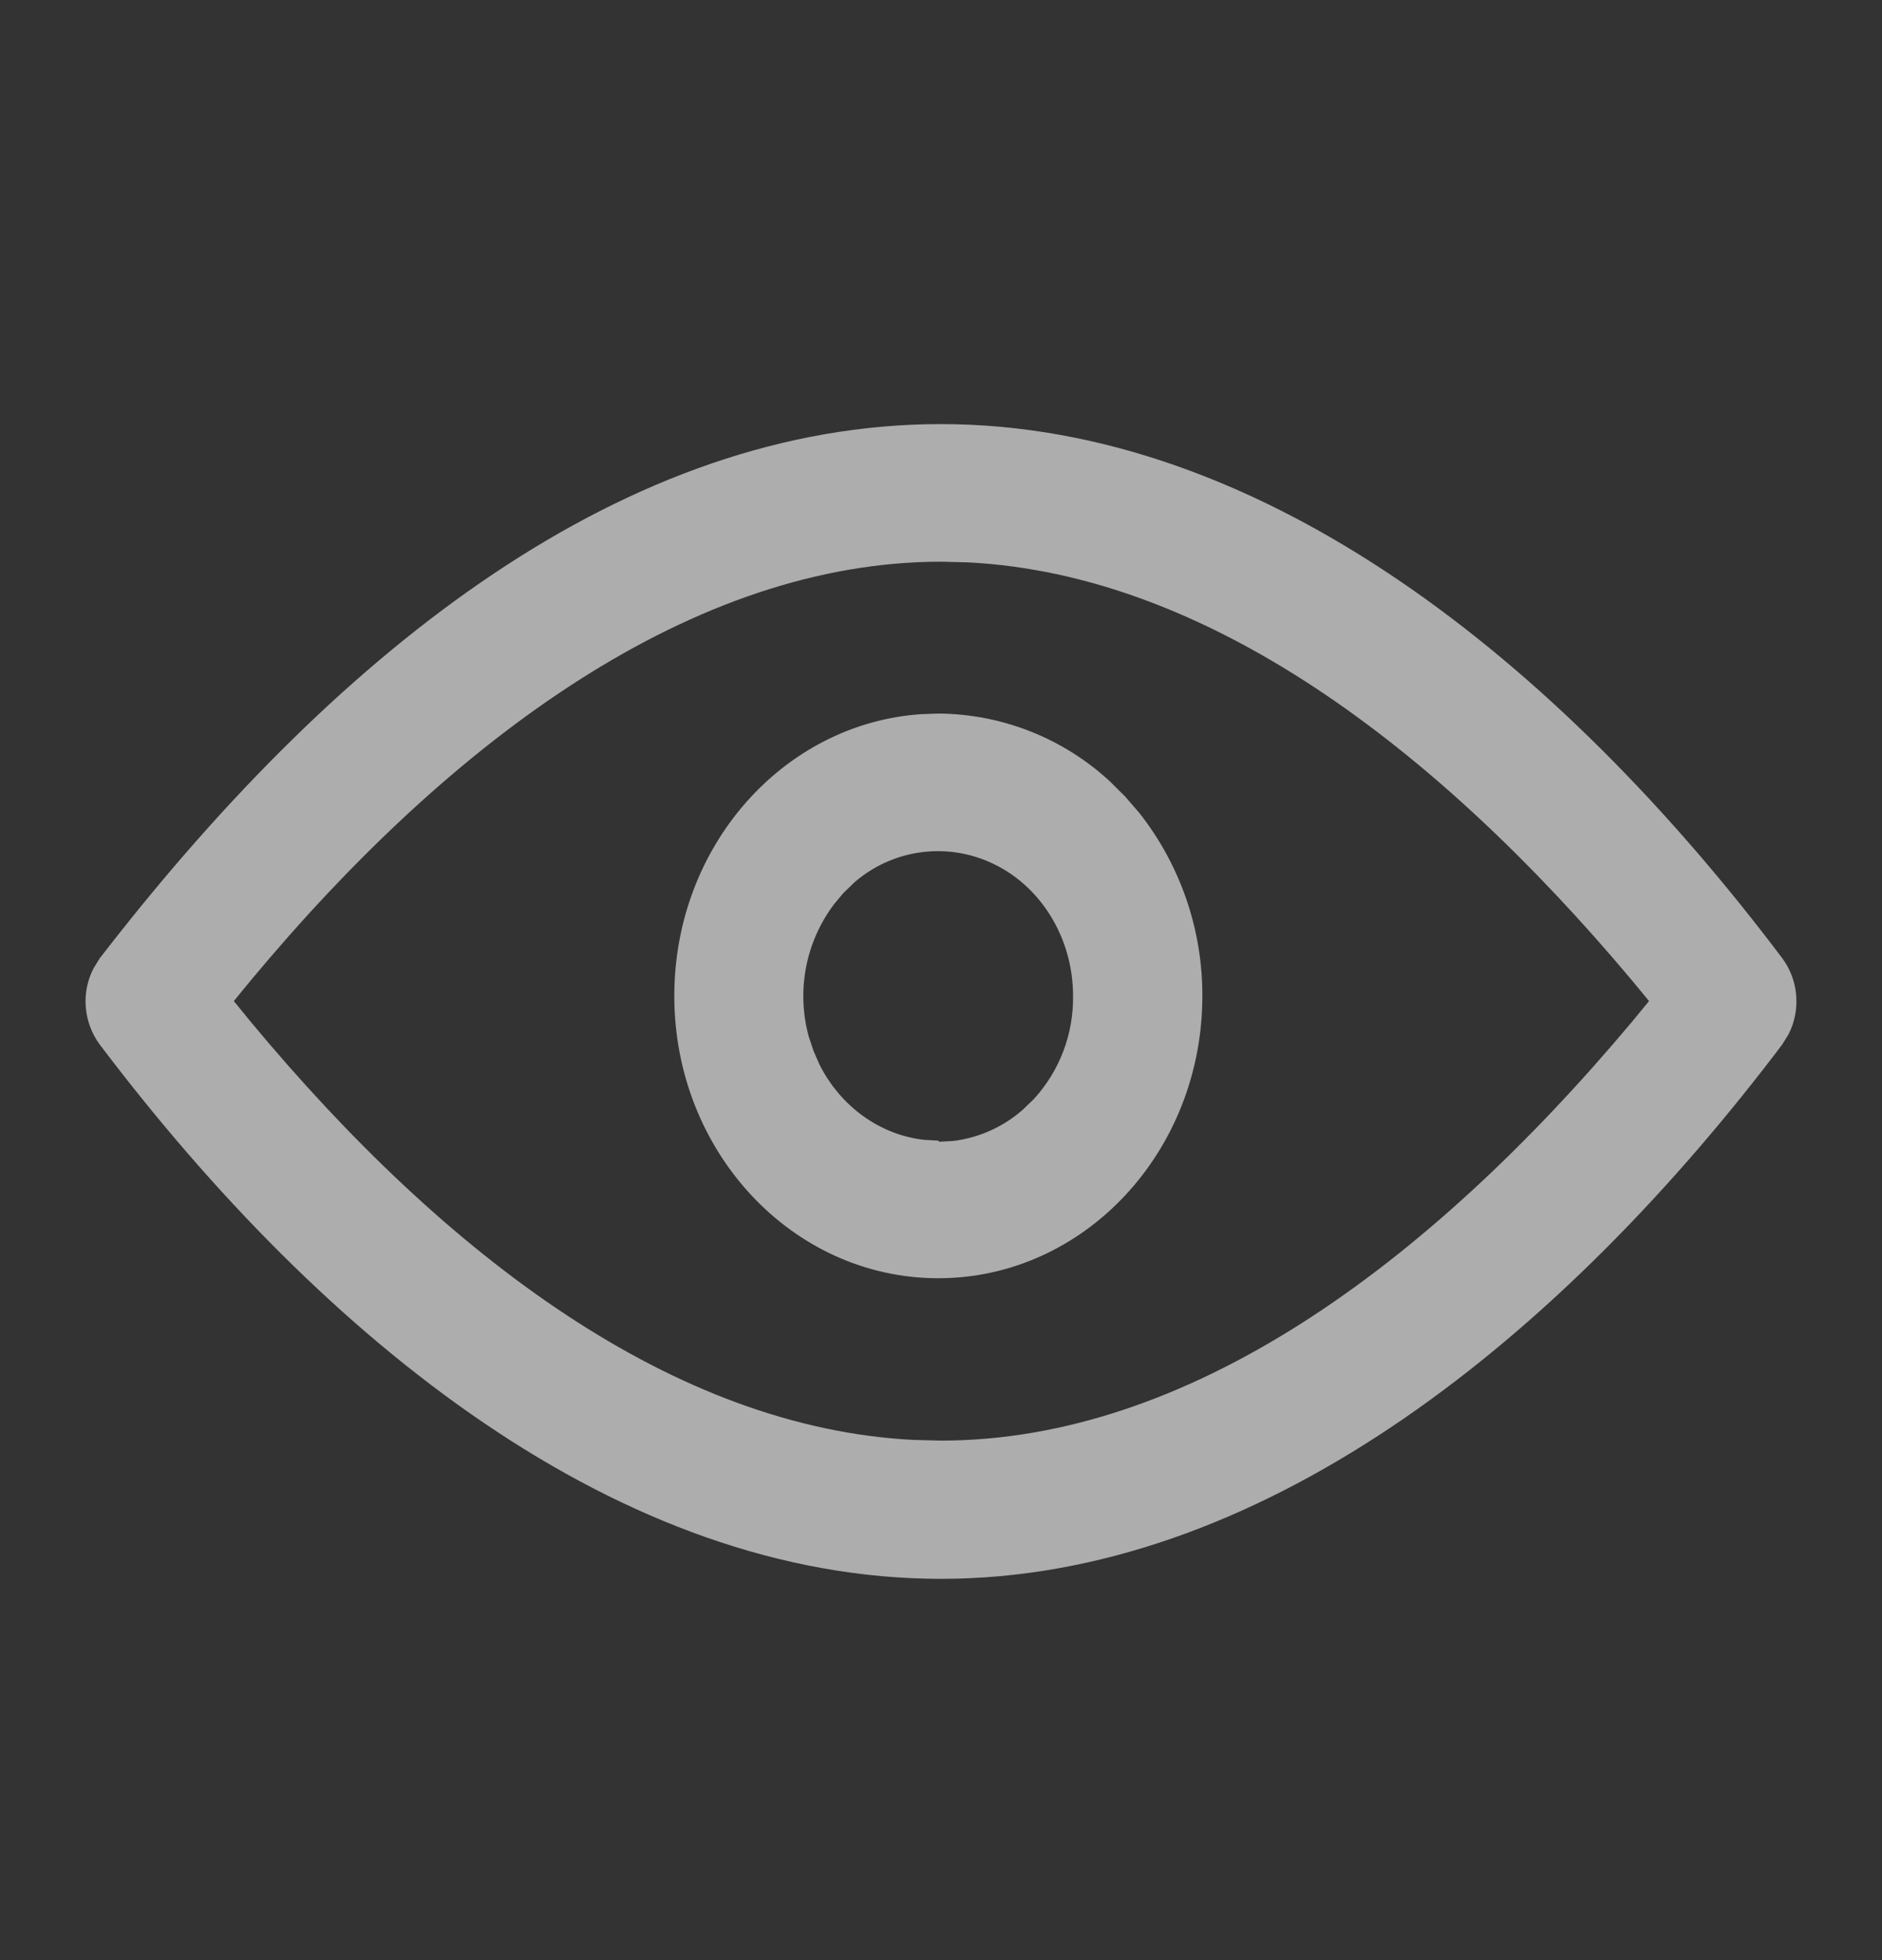 <svg width="24" height="25" viewBox="0 0 24 25" fill="none" xmlns="http://www.w3.org/2000/svg">
<rect x="0" y="0" width="24" height="25" fill="#333333" stroke="none"/>
<path d="M11.998 5.409C16.091 5.409 19.873 8.43 22.733 12.228C22.833 12.366 22.893 12.529 22.906 12.699C22.919 12.869 22.886 13.04 22.808 13.192L22.73 13.318L22.629 13.452C19.758 17.205 16.009 20.137 12 20.137C7.913 20.137 4.145 17.125 1.268 13.317C1.168 13.179 1.107 13.015 1.094 12.845C1.08 12.675 1.114 12.504 1.192 12.352L1.27 12.225L1.374 12.091C4.366 8.251 7.992 5.409 11.998 5.409H11.998ZM12.002 7.164C8.858 7.164 5.782 9.398 3.195 12.508L2.982 12.768L3.198 13.033C5.706 16.051 8.609 18.209 11.647 18.365L11.998 18.374C15.139 18.374 18.188 16.162 20.813 13.031L21.029 12.768L20.813 12.506C18.285 9.492 15.366 7.329 12.35 7.173L12.002 7.164ZM11.965 9.101C12.778 9.106 13.559 9.415 14.156 9.968L14.35 10.161L14.528 10.367C15.052 11.032 15.335 11.855 15.333 12.702C15.333 14.69 13.826 16.303 11.965 16.303C10.106 16.303 8.599 14.69 8.599 12.702C8.599 10.794 9.986 9.231 11.743 9.109L11.965 9.101ZM10.893 11.257L10.756 11.389L10.635 11.534C10.457 11.771 10.335 12.046 10.279 12.337C10.223 12.629 10.235 12.929 10.312 13.216L10.375 13.405L10.451 13.579C10.722 14.115 11.219 14.471 11.777 14.537L11.965 14.548L11.978 14.562L12.159 14.552C12.485 14.511 12.79 14.374 13.037 14.159L13.183 14.019C13.512 13.66 13.691 13.189 13.684 12.702C13.684 11.955 13.263 11.279 12.621 10.996C12.338 10.87 12.025 10.828 11.719 10.874C11.413 10.92 11.126 11.053 10.892 11.257H10.893Z" fill="white" fill-opacity="0.6"/>
</svg>
